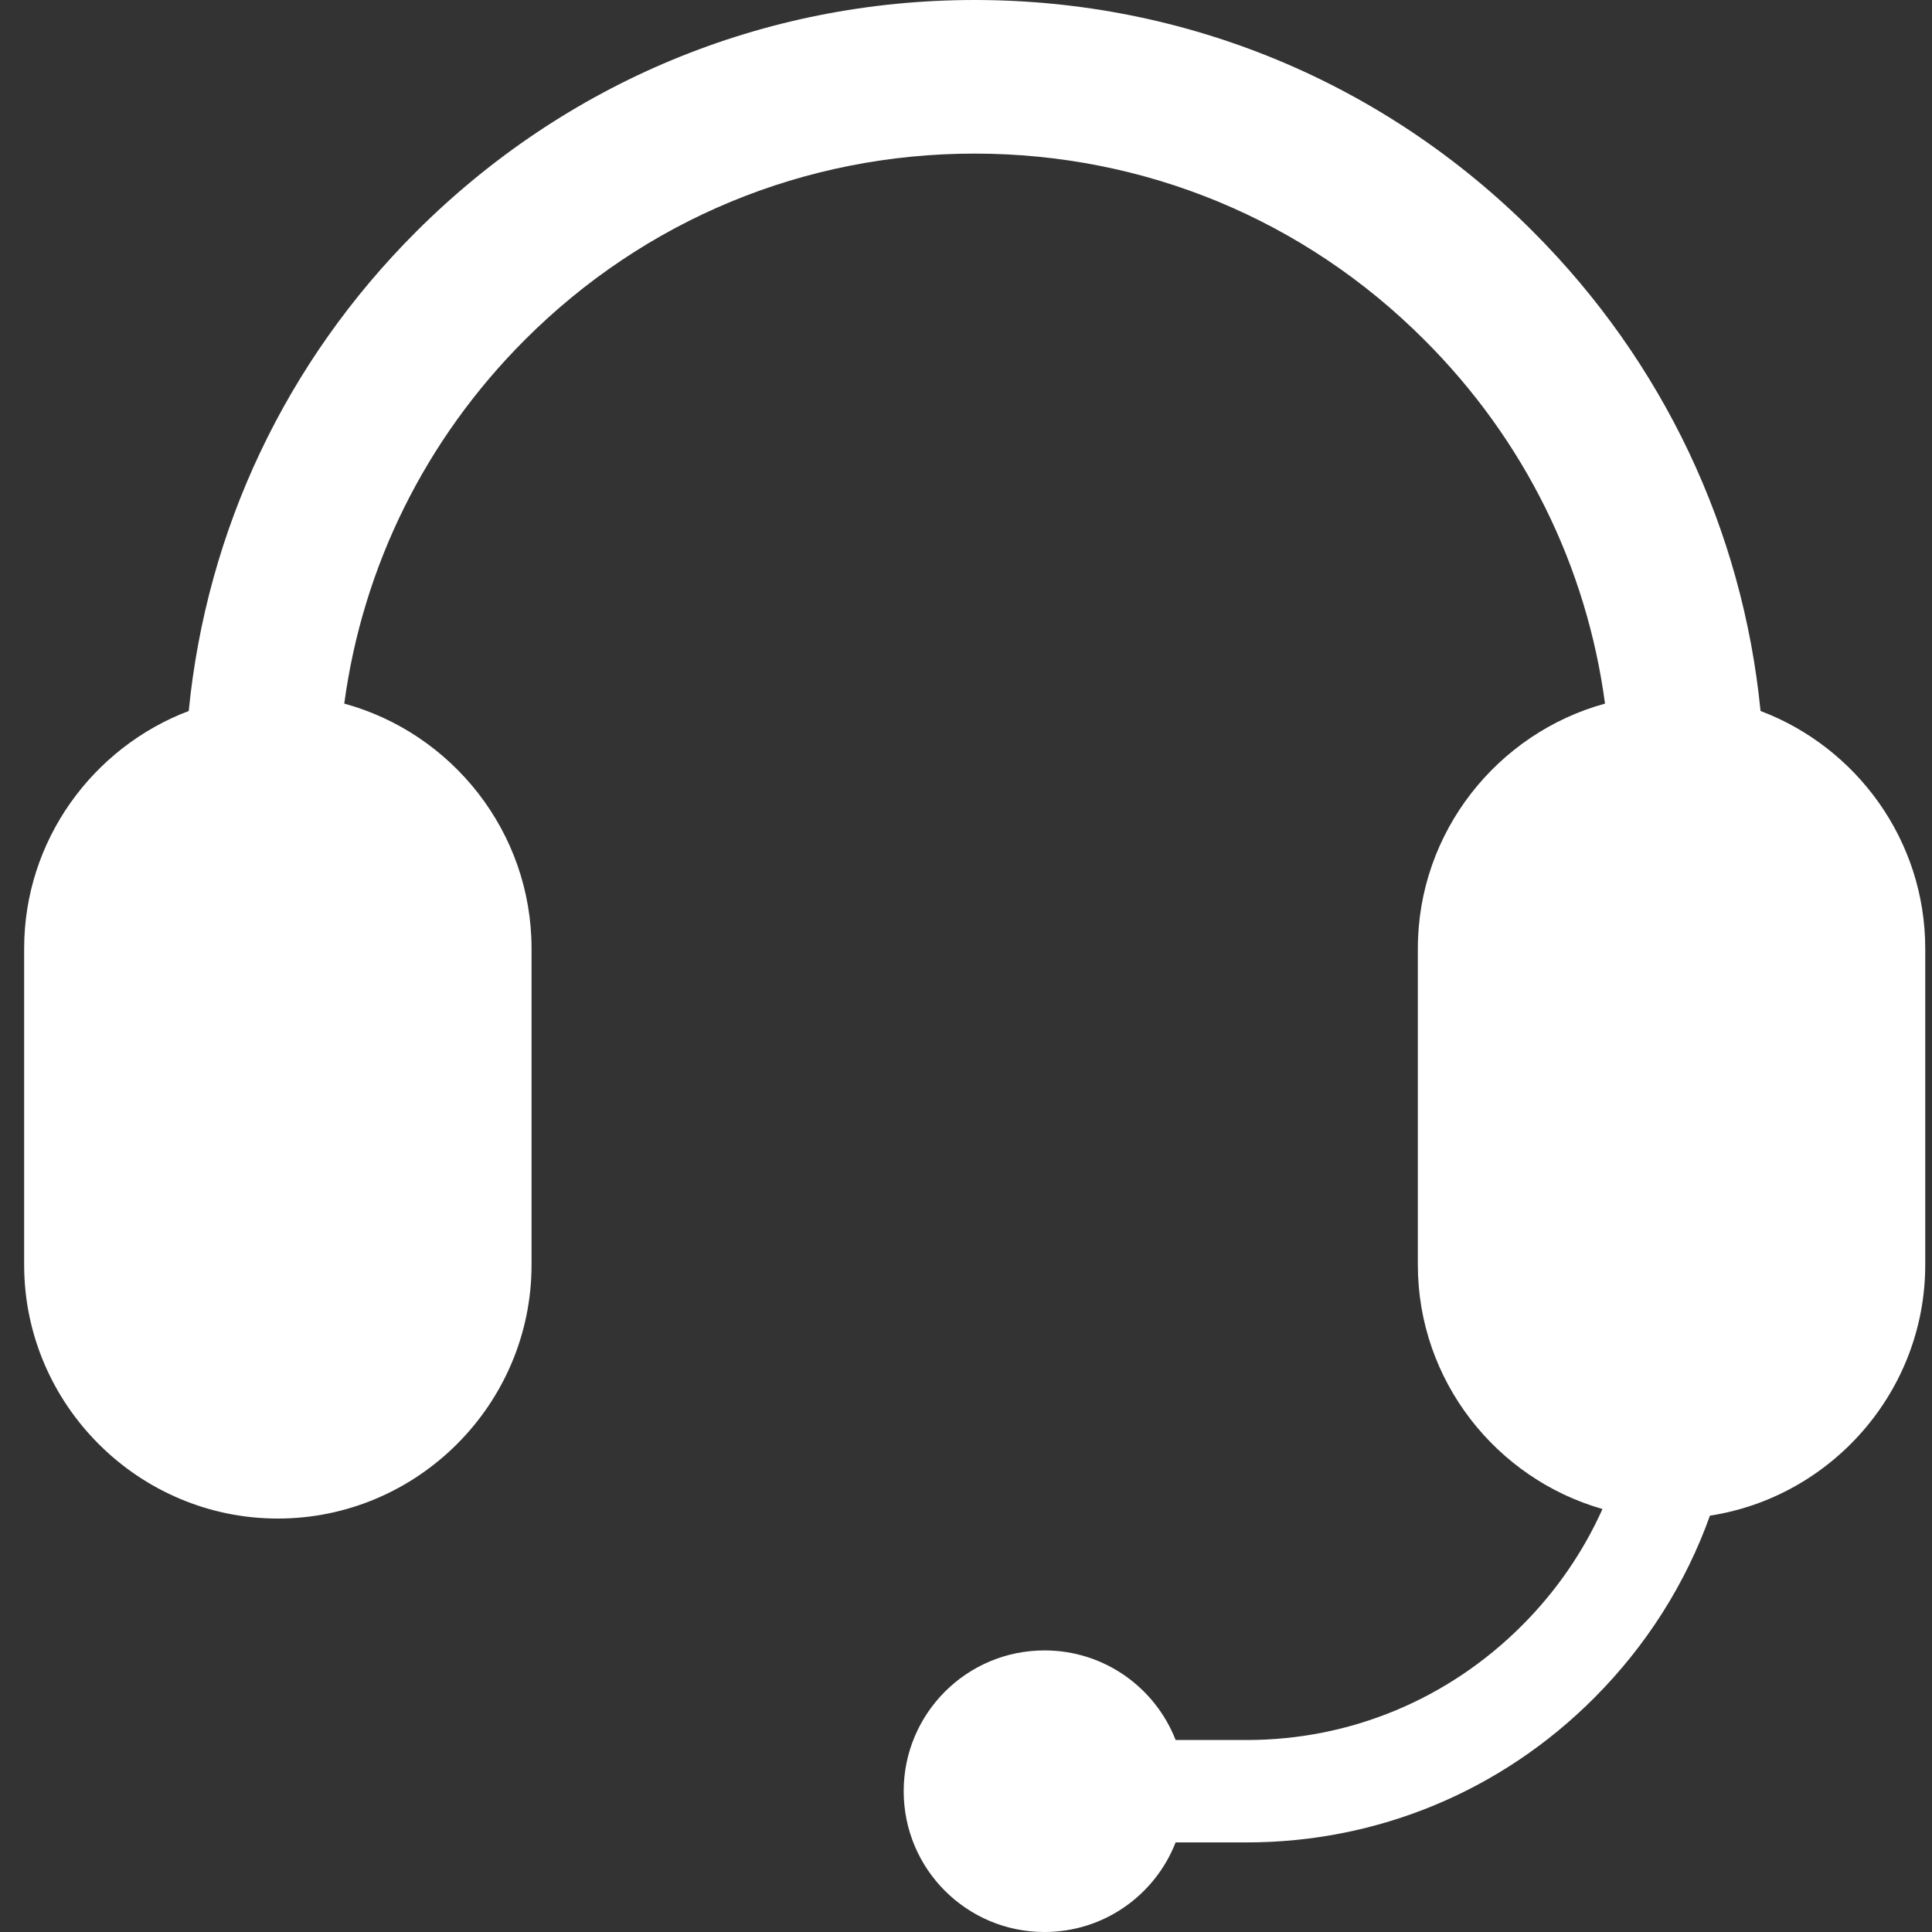 <svg width="16" height="16" viewBox="0 0 16 16" fill="none" xmlns="http://www.w3.org/2000/svg">
<rect x="0" y="0" width="16" height="16" fill="#333333" stroke="none"/>
<g clip-path="url(#clip0_1301_3238)">
<path fill-rule="evenodd" clip-rule="evenodd" d="M13.271 12.497C13.112 12.851 12.888 13.178 12.604 13.462C11.993 14.073 11.184 14.41 10.325 14.41H9.736C9.566 13.975 9.144 13.668 8.65 13.668C8.006 13.668 7.484 14.19 7.484 14.834C7.484 15.479 8.006 16 8.65 16C9.144 16 9.566 15.693 9.736 15.258H10.325C11.408 15.258 12.432 14.834 13.202 14.062C13.636 13.627 13.961 13.112 14.161 12.552C15.167 12.397 15.944 11.522 15.944 10.475V7.855C15.944 6.958 15.374 6.188 14.58 5.888C14.432 4.388 13.774 2.997 12.695 1.917C11.461 0.681 9.818 0 8.071 0C6.324 0 4.684 0.683 3.448 1.917C2.367 2.996 1.711 4.388 1.563 5.888C0.769 6.189 0.2 6.959 0.2 7.855V10.475C0.2 11.631 1.146 12.576 2.301 12.576C3.457 12.576 4.402 11.631 4.402 10.475V7.855C4.402 6.889 3.742 6.07 2.851 5.827C3.004 4.69 3.522 3.64 4.346 2.815C5.341 1.819 6.664 1.272 8.071 1.272C9.479 1.272 10.802 1.819 11.796 2.815C12.623 3.64 13.14 4.69 13.292 5.827C12.402 6.071 11.742 6.89 11.742 7.855V10.475C11.742 11.433 12.391 12.246 13.271 12.497Z" fill="white"/>
</g>
<defs>
<clipPath id="clip0_1301_3238">
<rect width="16" height="16" fill="white"/>
</clipPath>
</defs>
</svg>
